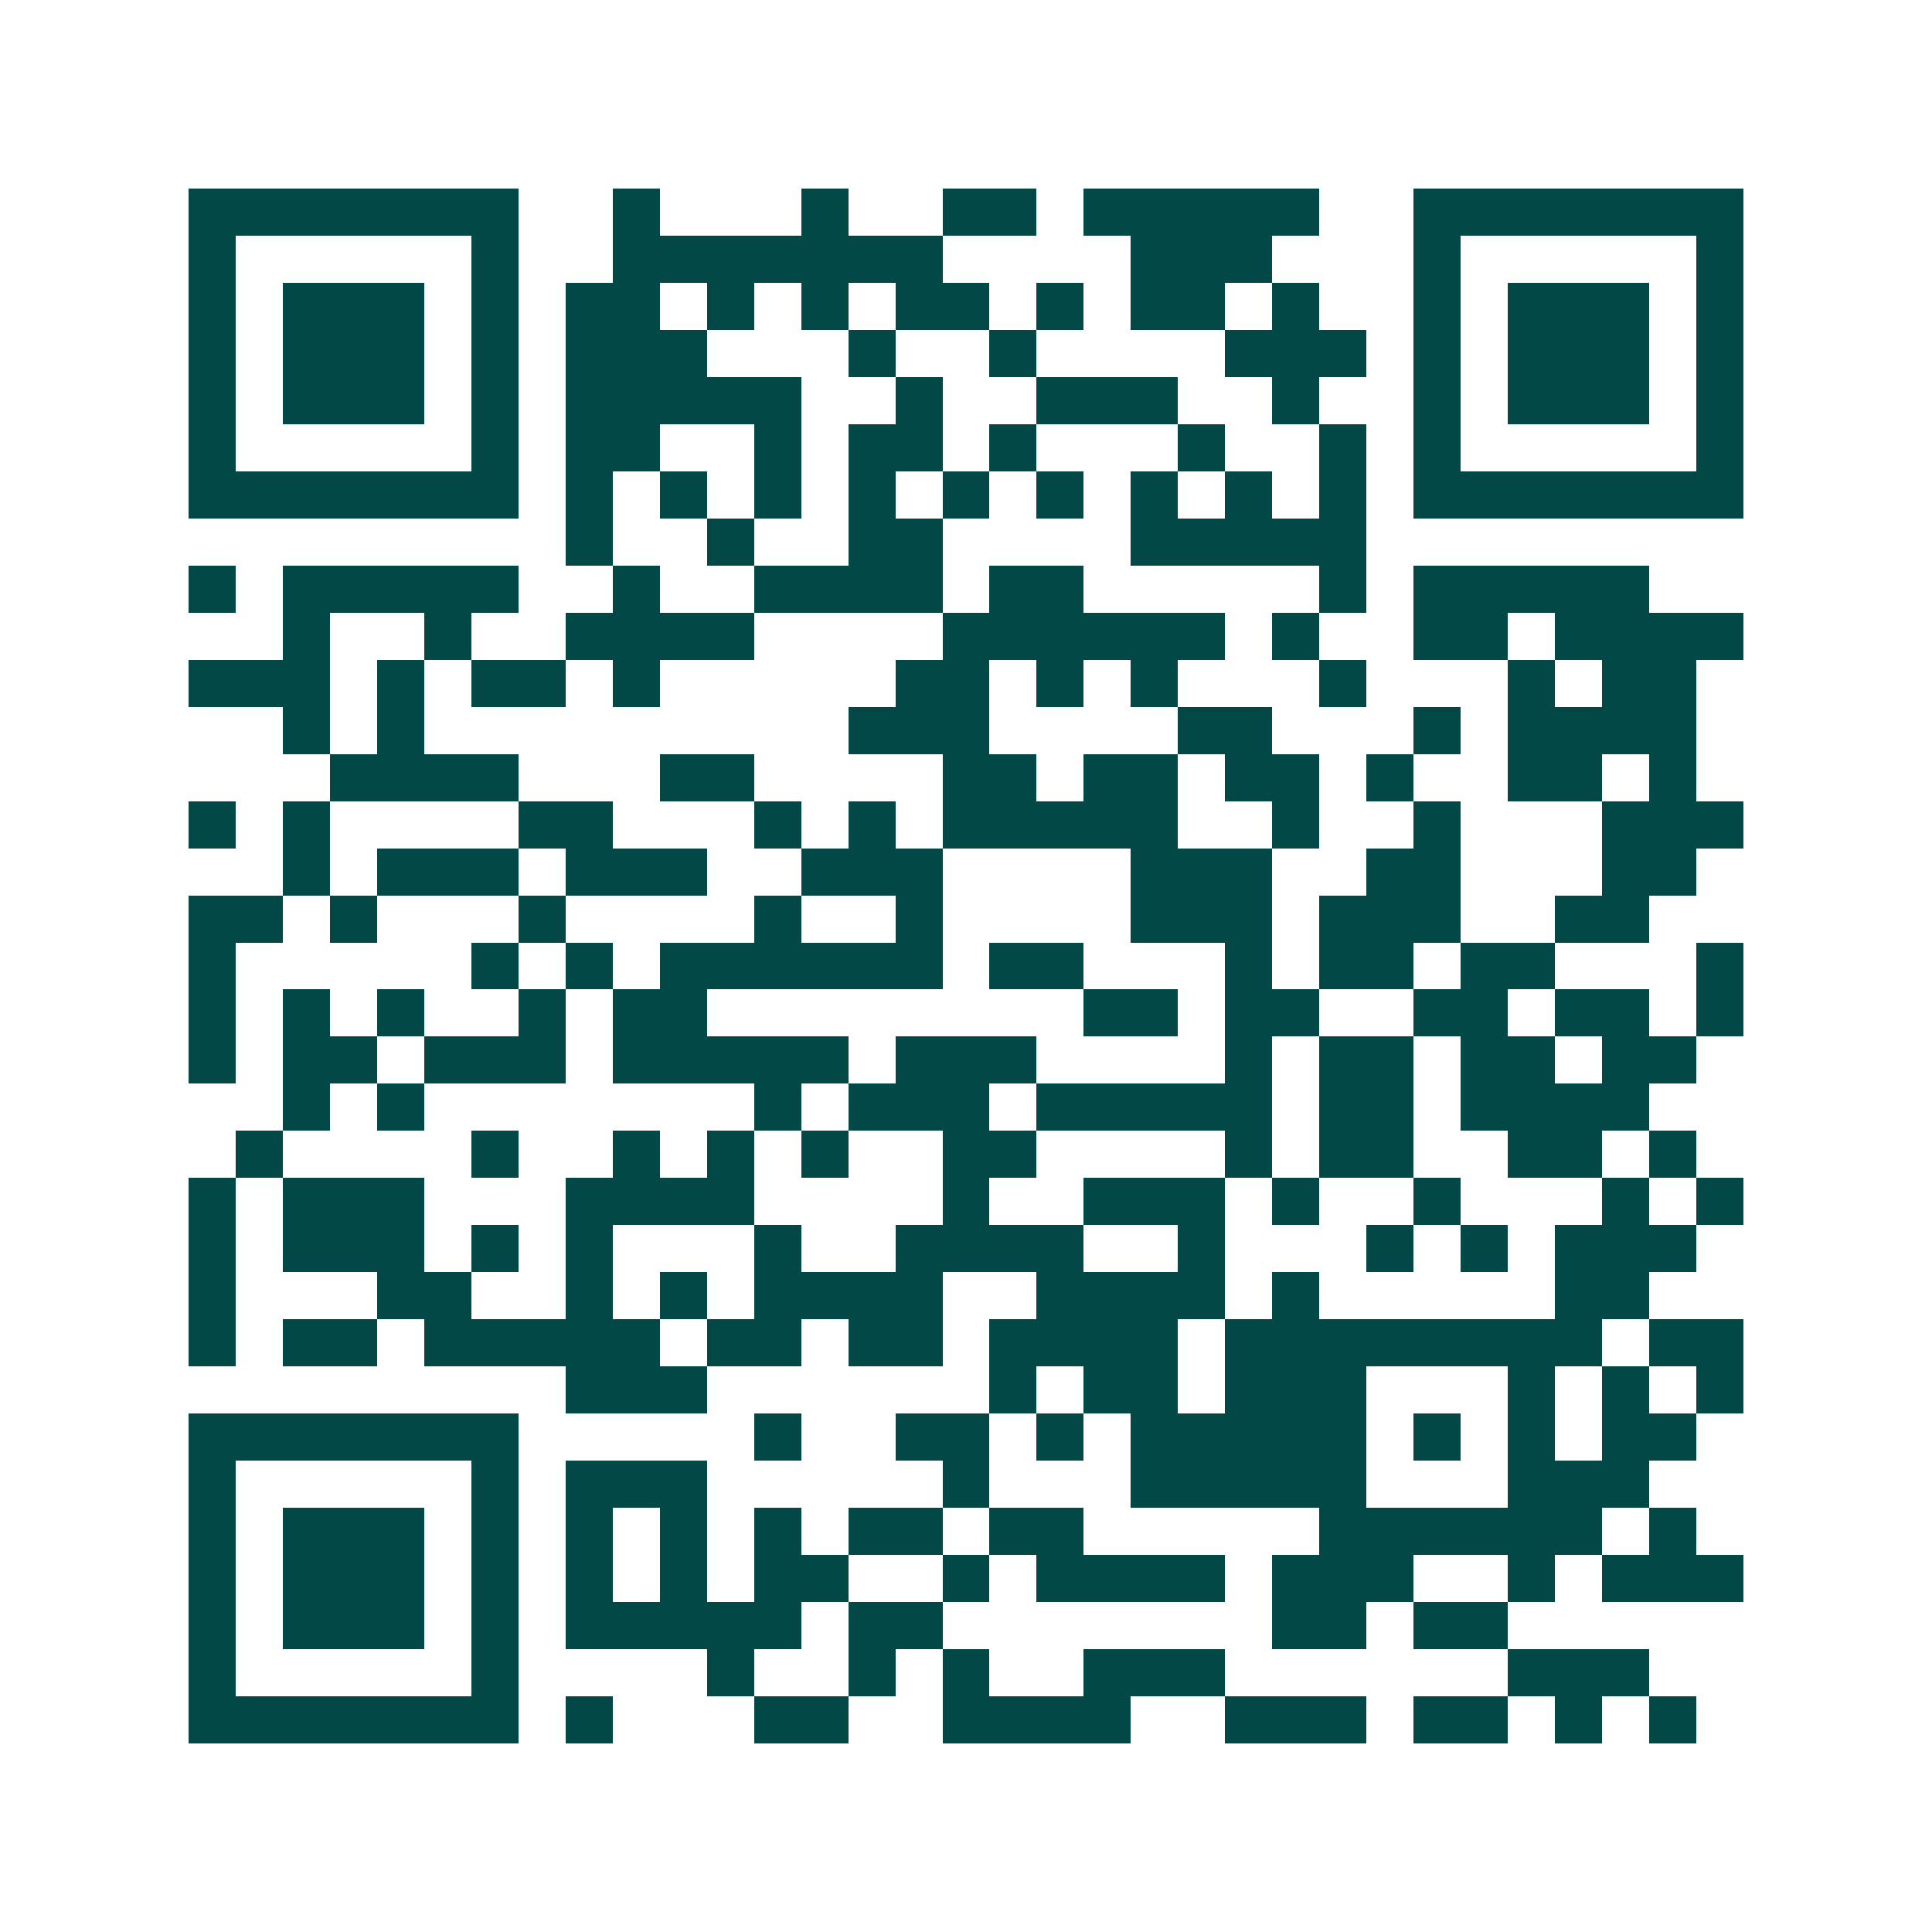 <svg xmlns="http://www.w3.org/2000/svg" width="200" height="200" viewBox="0 0 41 41" shape-rendering="crispEdges"><path fill="#ffffff" d="M0 0h41v41H0z"/><path stroke="#014847" d="M4 4.5h7m2 0h1m3 0h1m2 0h2m1 0h5m2 0h7M4 5.5h1m5 0h1m2 0h7m4 0h3m3 0h1m5 0h1M4 6.5h1m1 0h3m1 0h1m1 0h2m1 0h1m1 0h1m1 0h2m1 0h1m1 0h2m1 0h1m2 0h1m1 0h3m1 0h1M4 7.5h1m1 0h3m1 0h1m1 0h3m3 0h1m2 0h1m4 0h3m1 0h1m1 0h3m1 0h1M4 8.5h1m1 0h3m1 0h1m1 0h5m2 0h1m2 0h3m2 0h1m2 0h1m1 0h3m1 0h1M4 9.5h1m5 0h1m1 0h2m2 0h1m1 0h2m1 0h1m3 0h1m2 0h1m1 0h1m5 0h1M4 10.5h7m1 0h1m1 0h1m1 0h1m1 0h1m1 0h1m1 0h1m1 0h1m1 0h1m1 0h1m1 0h7M12 11.5h1m2 0h1m2 0h2m4 0h5M4 12.5h1m1 0h5m2 0h1m2 0h4m1 0h2m5 0h1m1 0h5M6 13.5h1m2 0h1m2 0h4m4 0h6m1 0h1m2 0h2m1 0h4M4 14.5h3m1 0h1m1 0h2m1 0h1m5 0h2m1 0h1m1 0h1m3 0h1m3 0h1m1 0h2M6 15.5h1m1 0h1m9 0h3m4 0h2m3 0h1m1 0h4M7 16.5h4m3 0h2m4 0h2m1 0h2m1 0h2m1 0h1m2 0h2m1 0h1M4 17.5h1m1 0h1m4 0h2m3 0h1m1 0h1m1 0h5m2 0h1m2 0h1m3 0h3M6 18.5h1m1 0h3m1 0h3m2 0h3m4 0h3m2 0h2m3 0h2M4 19.5h2m1 0h1m3 0h1m4 0h1m2 0h1m4 0h3m1 0h3m2 0h2M4 20.5h1m5 0h1m1 0h1m1 0h6m1 0h2m3 0h1m1 0h2m1 0h2m3 0h1M4 21.5h1m1 0h1m1 0h1m2 0h1m1 0h2m8 0h2m1 0h2m2 0h2m1 0h2m1 0h1M4 22.5h1m1 0h2m1 0h3m1 0h5m1 0h3m4 0h1m1 0h2m1 0h2m1 0h2M6 23.5h1m1 0h1m7 0h1m1 0h3m1 0h5m1 0h2m1 0h4M5 24.5h1m4 0h1m2 0h1m1 0h1m1 0h1m2 0h2m4 0h1m1 0h2m2 0h2m1 0h1M4 25.5h1m1 0h3m3 0h4m4 0h1m2 0h3m1 0h1m2 0h1m3 0h1m1 0h1M4 26.5h1m1 0h3m1 0h1m1 0h1m3 0h1m2 0h4m2 0h1m3 0h1m1 0h1m1 0h3M4 27.5h1m3 0h2m2 0h1m1 0h1m1 0h4m2 0h4m1 0h1m5 0h2M4 28.5h1m1 0h2m1 0h5m1 0h2m1 0h2m1 0h4m1 0h8m1 0h2M12 29.5h3m6 0h1m1 0h2m1 0h3m3 0h1m1 0h1m1 0h1M4 30.5h7m5 0h1m2 0h2m1 0h1m1 0h5m1 0h1m1 0h1m1 0h2M4 31.5h1m5 0h1m1 0h3m5 0h1m3 0h5m3 0h3M4 32.5h1m1 0h3m1 0h1m1 0h1m1 0h1m1 0h1m1 0h2m1 0h2m5 0h6m1 0h1M4 33.5h1m1 0h3m1 0h1m1 0h1m1 0h1m1 0h2m2 0h1m1 0h4m1 0h3m2 0h1m1 0h3M4 34.5h1m1 0h3m1 0h1m1 0h5m1 0h2m7 0h2m1 0h2M4 35.5h1m5 0h1m4 0h1m2 0h1m1 0h1m2 0h3m6 0h3M4 36.5h7m1 0h1m3 0h2m2 0h4m2 0h3m1 0h2m1 0h1m1 0h1"/></svg>

